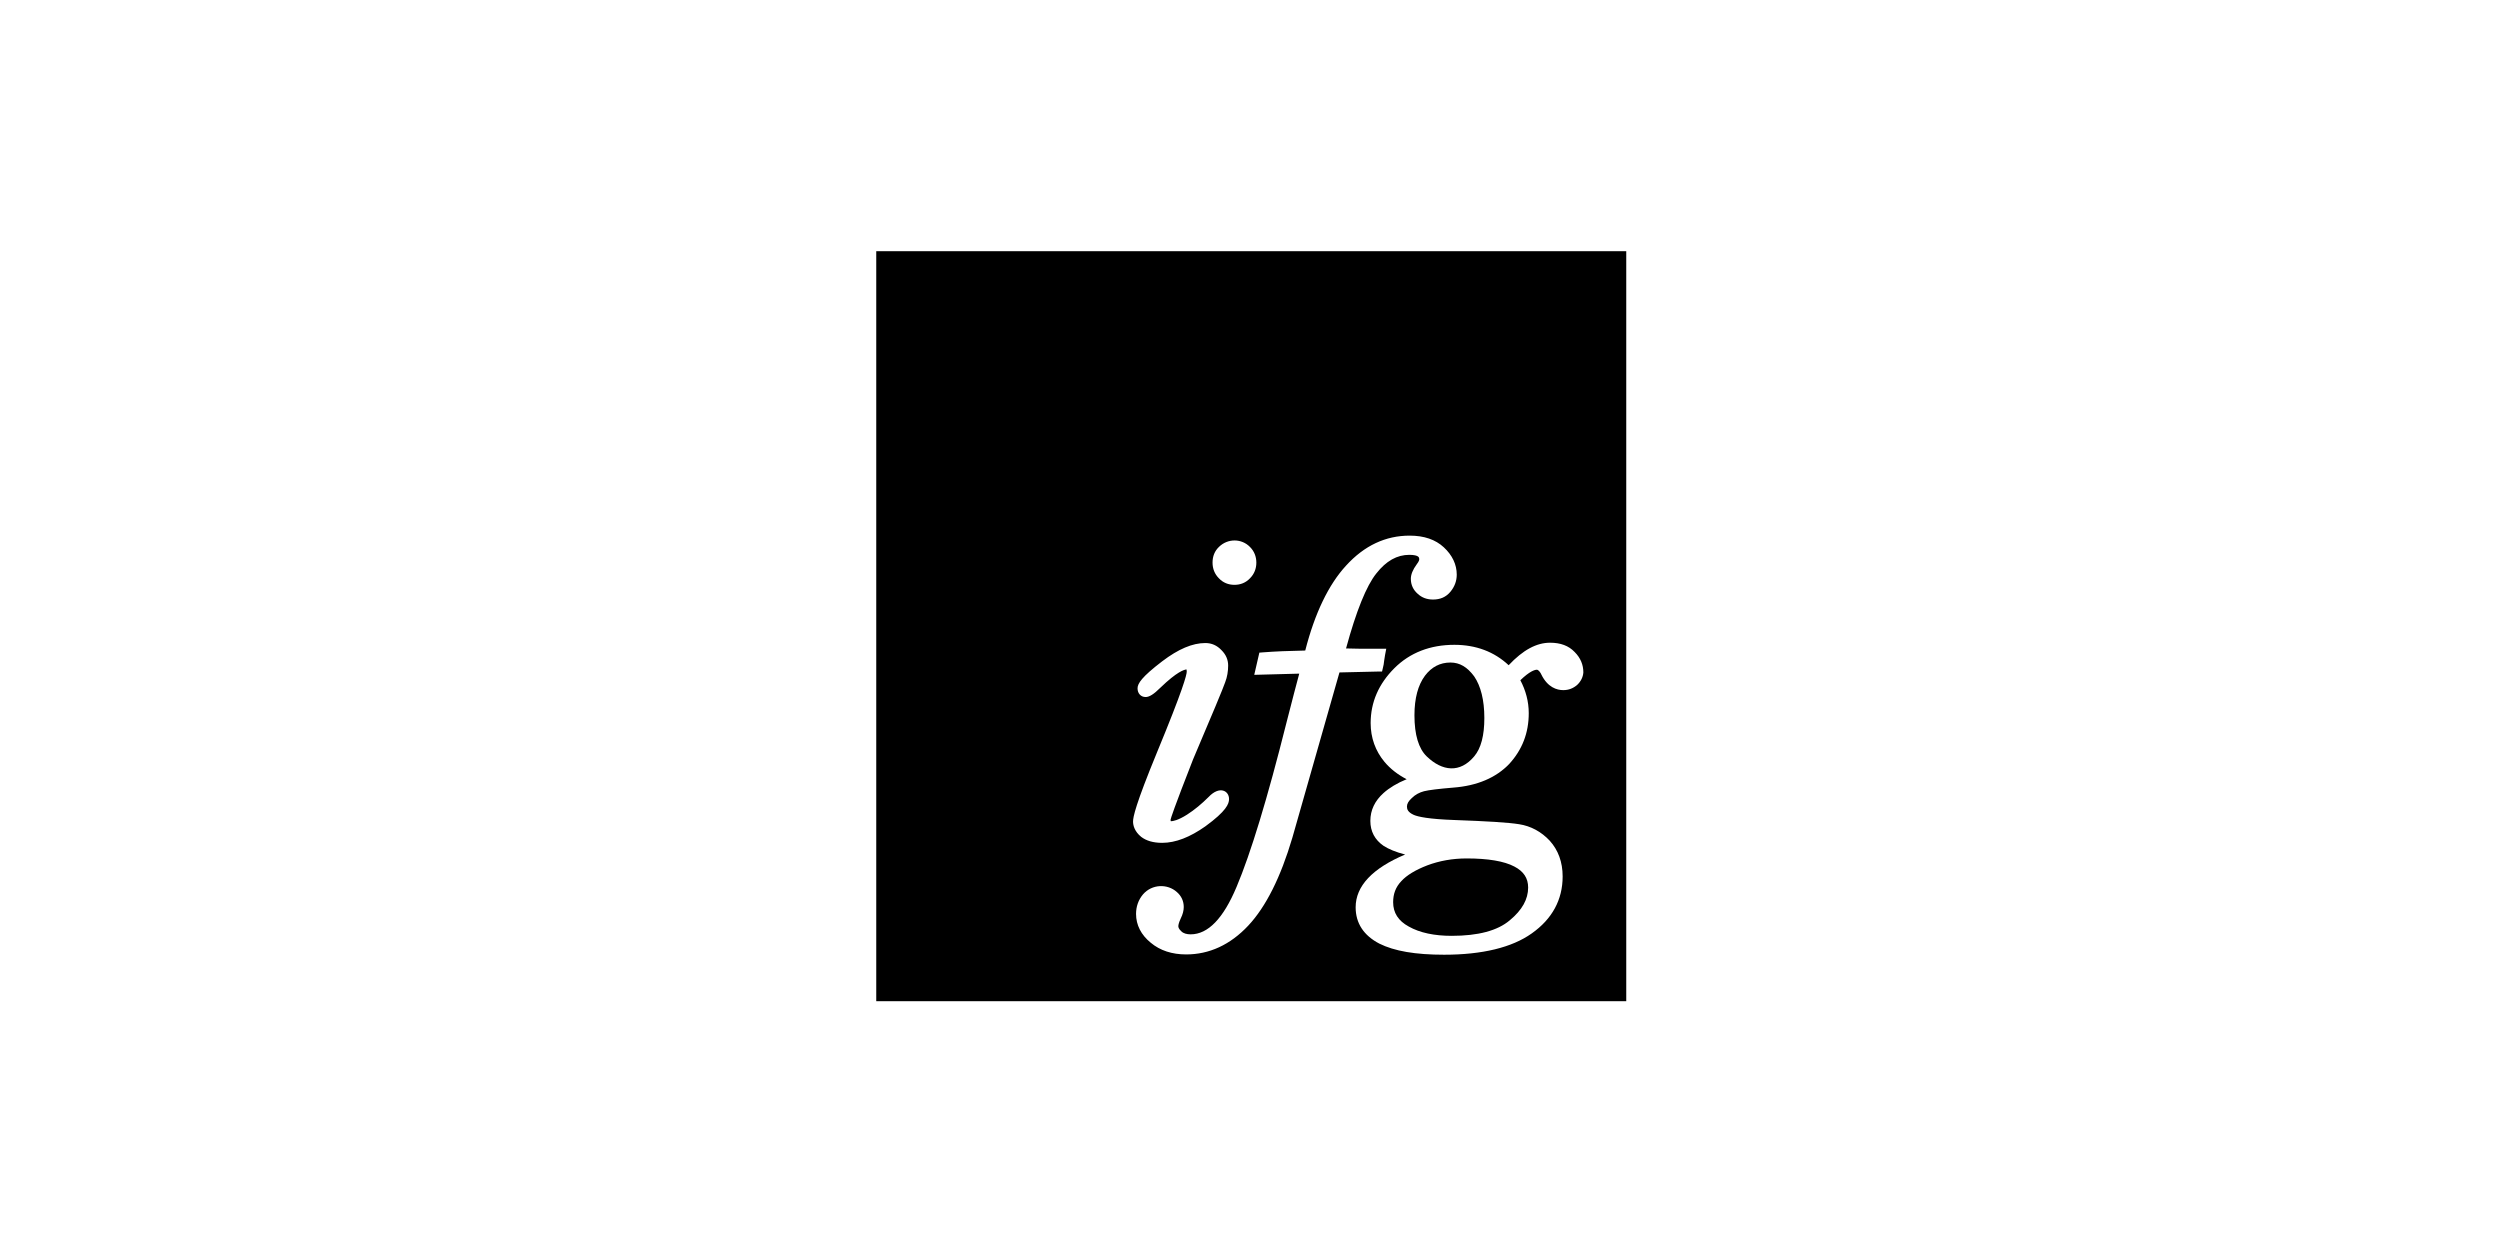 <?xml version="1.0" encoding="UTF-8"?> <svg xmlns="http://www.w3.org/2000/svg" xmlns:xlink="http://www.w3.org/1999/xlink" version="1.1" x="0px" y="0px" width="600px" height="300px" viewBox="0 0 600 300" xml:space="preserve"> <g id="Layer_1" display="none"> <g display="inline"> <path fill="#231F20" d="M103.677,135.986h-0.248l-10.914,61.763H80.486l19.099-97.481l32.119,73.667l32.123-73.667l19.099,97.481 h-12.029l-10.916-61.763h-0.246l-28.031,63.746L103.677,135.986z"></path> <path fill="#231F20" d="M210.954,174.309l-10.666,23.44h-12.524l44.647-97.481l44.647,97.481h-12.524l-10.666-23.44H210.954z M232.41,125.816l-16.62,37.827h33.239L232.41,125.816z"></path> <path fill="#231F20" d="M367.59,150.619v3.721c0,25.673-18.107,45.393-44.273,45.393c-26.169,0-47.255-22.573-47.255-48.493 c0-26.911,21.582-48.989,48.493-48.989c14.511,0,28.898,6.574,38.075,18.107l-8.185,7.812 c-6.696-9.175-17.982-15.254-29.394-15.254c-20.958,0-37.329,16.991-37.329,37.951c0,19.595,16.122,38.198,36.337,38.198 c14.511,0,30.138-12.524,30.633-27.781h-24.184v-10.666H367.59z"></path> <path fill="#231F20" d="M390.782,197.749h-11.658v-93.514h13.393c28.773,0,37.705,9.924,37.705,27.039 c0,19.716-15.007,27.282-32.743,27.282h-6.698V197.749z M390.782,148.14h3.721c11.906,0,24.805-2.233,24.805-17.116 c0-14.633-13.891-16.37-25.424-16.37h-3.102V148.14z"></path> <path fill="#231F20" d="M451.801,197.749h-11.658v-93.514h11.658V197.749z"></path> <path fill="#231F20" d="M469.284,104.235h50.23v10.666h-38.569v26.169h37.452v10.666h-37.452v35.347h38.569v10.666h-50.23V104.235 z"></path> </g> </g> <g id="Layer_2" display="none"> <path display="inline" d="M114.139,128.667c1.761-0.503,10.059-1.928,19.447-9.975c2.934-2.514,4.527-4.861,4.527-7.208 c0-1.426-0.922-1.929-2.263-1.929c-1.425,0-2.85,0.419-3.605,0.671c-3.101,1.006-5.951,2.682-8.717,4.526 c-7.879,5.28-13.077,10.813-17.436,15.423L114.139,128.667z M101.985,170.076c-2.514,1.508-5.113,3.017-7.627,4.525 c-17.184,10.73-20.453,18.525-20.453,21.375c0,1.928,1.256,2.515,2.766,2.515c3.353,0,9.053-5.113,12.321-8.969 c1.342-1.593,5.869-7.209,10.898-15.758L101.985,170.076z M113.301,151.969c-2.85,2.516-11.818,10.145-19.949,10.145 c-4.779,0-6.622-3.103-6.622-6.455c0-8.634,9.387-19.363,13.076-23.555c-4.192-0.503-7.796-0.586-12.154-3.186 c-3.605-2.347-6.288-5.951-6.288-10.141c0-9.138,10.06-11.485,10.311-11.485c0.67,0,1.174,0.503,1.174,0.839 c0,0.335-0.504,0.587-0.923,0.754c-2.682,1.258-7.711,3.521-7.711,9.808c0,3.604,2.012,7.125,5.28,9.137 c4.108,2.431,8.97,2.514,11.736,2.6c13.579-14.671,26.404-22.718,34.954-22.718c1.844,0,4.945,0.336,4.945,3.689 c0,3.017-3.52,7.208-8.215,10.562c-12.069,8.298-21.206,9.137-28.583,10.142c-3.688,4.359-7.712,9.054-11.148,14.921 c-2.934,5.029-3.605,8.131-3.605,9.557c0,3.604,2.934,3.854,4.024,3.854c2.095,0,5.784-1.005,9.975-3.436 c4.945-2.935,9.723-7.377,14.249-11.484c5.198-7.292,5.869-8.299,9.724-8.299c0.419,0,0.671,0,0.671,0.419 c0,0.839-0.587,1.426-1.09,1.929c-3.856,4.023-5.197,5.448-5.867,6.203c-5.7,8.215-7.041,10.393-11.903,18.356 c6.287-3.352,10.226-5.616,16.093-9.807c0.168-0.084,0.419-0.168,0.587-0.168c0.419,0,0.671,0.587,0.671,0.922 c0,1.593-7.545,5.783-19.028,11.987c-7.46,11.651-10.646,16.848-15.591,22.464c-7.46,8.466-13.244,10.98-17.016,10.98 c-2.43,0-4.526-0.923-4.526-3.772c0-4.609,5.113-9.974,6.873-11.734c6.873-6.79,15.424-11.735,26.404-18.022L113.301,151.969z"></path> <path display="inline" d="M156.134,126.487c0,1.509-1.676,3.688-3.772,3.688c-1.508,0-1.927-1.258-1.927-2.012 c0-1.425,1.341-3.353,3.52-3.52C155.044,124.561,156.134,125.147,156.134,126.487 M140.376,146.186 c-2.012,2.347-7.545,9.304-10.143,12.824c-1.341,1.844-2.766,3.857-2.766,5.784c0,1.676,1.509,1.676,1.928,1.676 c0.42,0,4.024-0.252,10.31-6.454c0.251-0.167,0.503-0.419,0.754-0.419c0.336,0,0.587,0.419,0.587,0.922 c0,1.426-7.292,7.796-12.238,7.796c-2.682,0-3.437-1.93-3.437-3.52c0-2.431,1.257-4.694,2.096-6.203 c2.012-3.352,7.125-9.974,9.975-13.748c4.359-5.614,5.533-7.039,8.466-7.039c0.335,0,0.502,0.084,0.502,0.587 c0,0.502-0.251,0.921-0.502,1.257L140.376,146.186z"></path> <path display="inline" d="M139.201,167.227c0.252-1.176,3.605-5.532,5.03-7.21c4.107-5.28,10.813-13.914,15.089-20.452h-5.198 c-0.42,0-0.755,0.084-0.755-0.503c0-1.173,1.09-1.257,1.509-1.341h7.293c0.251,0.084,0.754,0.084,0.754,0.671 c0,0.167,0.084,0.335-0.084,0.502c-2.179,3.018-4.19,5.783-7.879,10.98c5.532-5.532,6.119-6.119,8.55-8.047 c4.694-3.771,7.041-4.694,9.221-4.694c0.754,0,2.933,0.168,2.933,2.599c0,3.27-3.017,6.79-8.214,12.741 c-2.766,3.186-8.13,9.305-8.13,12.155c0,1.508,1.256,1.843,1.927,1.843c0.671,0,1.592-0.252,2.682-0.754 c2.348-1.089,4.527-2.766,7.041-4.862c1.258-1.089,1.425-1.257,1.594-1.257c0.251,0,0.586,0.336,0.586,0.838 c0,0.922-1.174,1.929-1.76,2.432c-3.019,2.515-7.126,5.364-10.646,5.364c-2.012,0-3.52-1.426-3.52-4.023 c0-5.197,4.358-9.891,8.466-14.166c6.622-7.041,8.047-8.718,8.047-10.227c0-0.754-0.587-1.089-1.342-1.089 c-5.365,0-20.955,17.015-25.566,23.135c-0.922,1.173-1.759,2.43-2.682,3.605c-1.005,1.174-2.934,2.682-4.359,2.682 c-0.335,0-0.587-0.083-0.587-0.586V167.227z"></path> <path display="inline" d="M177.089,163.286c0,1.174,0.503,1.844,1.76,1.844c6.287,0,25.062-18.775,25.062-24.392 c0-1.007-0.502-1.845-2.262-1.761C195.279,139.146,177.089,157.083,177.089,163.286 M182.034,173.68 c-0.921,0.503-1.927,1.006-2.849,1.426c-2.599,1.341-5.197,2.765-7.712,4.274c-18.19,10.646-18.943,16.597-18.943,17.939 c0,1.676,1.172,2.262,2.597,2.262c3.186,0,8.634-3.436,12.154-6.705c2.767-2.599,8.215-9.052,13.161-16.681L182.034,173.68z M202.821,137.301c2.6,0,3.186,1.342,3.186,2.264c0,0.419-0.168,0.923-0.251,1.341c0.67-0.755,2.263-3.27,3.688-3.27 c0.67,0,1.256,0.42,1.256,0.839c0,0.168-0.25,0.419-0.418,0.587c-12.07,16.094-13.83,18.608-21.71,29.757 c4.695-2.6,10.311-5.616,15.171-8.802c0.672-0.502,0.756-0.502,0.924-0.502c0.251,0,0.586,0.335,0.586,0.754 c0,0.503-0.419,0.922-0.67,1.257c-2.682,2.347-9.22,5.617-18.19,10.143c-5.113,7.963-8.13,12.657-12.071,17.434 c-8.968,10.898-17.602,12.49-20.117,12.49c-2.765,0-5.281-1.341-5.281-4.274c0-2.096,1.509-5.952,8.048-11.066 c7.711-5.952,14.501-9.304,27.494-15.758c3.269-5.029,3.939-5.784,9.472-13.16c-2.851,2.766-9.892,9.471-15.592,9.471 c-2.515,0-4.024-1.508-4.024-4.357C174.322,153.144,194.692,137.301,202.821,137.301"></path> <path display="inline" d="M230.315,145.013c0.84-0.839,2.934-2.767,2.934-4.609c0-1.593-1.76-1.593-2.178-1.593 c-5.115,0-12.574,8.717-15.34,11.985C220.089,149.958,225.706,148.952,230.315,145.013 M209.192,163.705 c0,2.681,2.43,2.85,3.772,2.85c4.694,0,8.885-2.599,12.657-5.532c0,0,2.431-1.844,2.514-1.844c0.252,0,0.588,0.503,0.588,0.922 c0,0.587-0.671,1.173-1.174,1.594c-4.023,3.436-9.137,6.621-14.921,6.621c-5.113,0-6.454-2.767-6.454-5.532 c0-8.047,15.591-25.734,26.404-25.734c1.76,0,3.855,0.505,3.855,2.683c0,3.941-6.705,11.317-22.045,12.909 C212.546,155.406,209.192,160.352,209.192,163.705"></path> <path display="inline" d="M255.797,140.487c1.677-3.355,3.103-4.611,6.371-4.611c0.503,0,1.257,0.168,1.257,0.67 c0,0.419-0.419,1.678-3.855,3.773c-0.42,0.503-0.922,1.089-0.922,2.43c0,2.18,1.342,2.18,2.096,2.18 c0.418,0,0.586,0.084,0.586,0.336c0,0.251,0,1.257-1.76,1.257c-0.336,0-3.521,0-4.023-3.857 c-12.909,9.473-14.669,11.736-20.285,18.86c-3.521,4.442-5.279,6.622-7.46,6.622c-0.587,0-0.671-0.502-0.671-0.921 c0.084-0.923,4.275-6.12,5.531-7.712c4.611-5.7,9.054-11.4,14.838-19.95h-4.946c-0.67,0-1.089,0-1.089-0.335 c0-0.084,0-1.509,1.676-1.509h6.874c0.922-0.085,1.089,0.503,1.089,0.671c0,0.335-0.251,0.67-0.502,1.005 c-5.113,6.706-6.119,8.131-8.634,11.819l6.621-5.448L255.797,140.487z"></path> <path display="inline" d="M332.888,112.908c0-2.85-3.102-3.185-4.359-3.185c-3.602,0-7.123,1.426-10.142,3.353 c-5.952,3.94-8.131,8.214-10.729,13.244C326.518,125.147,332.888,116.179,332.888,112.908 M310.927,115.926 c4.861-4.525,10.896-7.795,17.602-7.795c2.768,0,7.211,0.419,7.211,4.777c0,3.773-3.605,7.041-5.869,8.635 c-8.299,5.7-18.273,6.286-23.135,6.621c-0.168,0.419-1.258,3.102-1.341,3.354c-0.671,0.923-1.676,1.509-4.024,2.766 c-17.016,9.389-18.943,18.524-18.943,22.884c0,4.862,2.516,8.969,8.803,8.969c9.219,0,23.469-10.645,23.469-19.781 c0-2.851-1.676-5.114-4.861-5.114c-7.796,0-12.992,7.209-14.166,9.304c-1.426,2.6-1.594,2.851-2.264,2.851 c-0.084,0-0.838,0-0.838-0.838c0-2.013,7.209-13.16,16.933-13.16c5.196,0,7.292,3.268,7.292,7.042 c0,9.891-13.243,21.542-26.822,21.542c-9.137,0-12.406-5.616-12.406-11.065c0-2.599,0.754-7.21,5.784-12.658 c4.358-4.609,8.802-6.874,12.656-8.801c3.605-1.928,4.944-2.682,5.698-3.939c0.252-0.503,1.092-2.935,1.259-3.438 c-13.327-0.67-16.933-5.951-16.933-9.807c0-7.124,10.06-10.312,17.185-10.312c1.09,0,1.509,0.588,1.509,0.923 c0,0.839-0.838,0.839-1.173,0.923c-14.837,0.838-14.837,7.041-14.837,8.047c0,1.761,0.922,7.46,15.005,8.466 C305.059,123.471,306.903,119.698,310.927,115.926"></path> <path display="inline" d="M319.476,164.628c0,0.167,0,1.676,1.594,1.676c2.178,0,5.867-2.767,7.293-3.939 c0.668-0.503,3.52-3.439,3.771-3.439c0.251,0,0.67,0.422,0.67,0.924c0,1.508-6.705,7.628-11.986,8.298 c-2.683,0-3.773-1.929-3.773-4.191c0-4.023,3.271-8.969,10.561-18.859c9.137-12.573,15.928-21.04,27.41-35.373 c1.846-2.264,6.874-8.467,8.551-8.467c0.168,0,1.006,0,1.006,0.839v0.419c-0.67,3.27-21.793,26.822-24.226,30.009 C335.487,138.811,319.476,160.101,319.476,164.628"></path> <path display="inline" d="M365.243,126.487c0,1.509-1.676,3.688-3.772,3.688c-1.509,0-1.928-1.258-1.928-2.012 c0-1.425,1.341-3.353,3.522-3.52C364.155,124.561,365.243,125.147,365.243,126.487 M349.485,146.186 c-2.012,2.347-7.543,9.304-10.144,12.824c-1.341,1.844-2.767,3.857-2.767,5.784c0,1.676,1.51,1.676,1.929,1.676 c0.419,0,4.024-0.252,10.311-6.454c0.25-0.167,0.502-0.419,0.754-0.419c0.334,0,0.586,0.419,0.586,0.922 c0,1.426-7.291,7.796-12.238,7.796c-2.682,0-3.438-1.93-3.438-3.52c0-2.431,1.258-4.694,2.096-6.203 c2.013-3.352,7.125-9.974,9.976-13.748c4.358-5.614,5.533-7.039,8.466-7.039c0.335,0,0.503,0.084,0.503,0.587 c0,0.502-0.252,0.921-0.503,1.257L349.485,146.186z"></path> <path display="inline" d="M373.204,142.497c-1.004,0.252-1.842,0.42-2.848,0.42c-1.929,0-2.6-0.503-3.521-1.09 c-2.346,2.85-8.801,9.305-9.723,9.305c-0.588,0-0.838-0.504-0.838-0.923c0-0.251,0.168-0.419,0.334-0.67 c3.438-3.101,4.694-4.274,9.305-9.22c-0.084-0.42-0.168-0.839-0.168-1.342c0-1.761,1.425-3.353,3.019-3.353 c0.419,0,1.677,0.167,1.677,1.173c0,0.756-0.252,1.007-2.265,3.521c0.588,0.586,1.007,0.921,2.349,0.921 c2.514,0,3.939-0.586,5.196-1.173c2.013-2.012,3.771-3.856,5.365-3.856c0.251,0,1.005,0,1.005,0.671c0,1.51-2.012,2.85-5.615,5.196 l-18.441,18.191c1.426-0.587,3.268-1.343,4.777-1.343c1.006,0,2.264,0.422,2.264,1.678c0,0.754-1.76,3.94-1.76,4.191 c0,0.335,0.252,0.754,0.67,0.754c1.508,0,7.713-6.034,7.963-6.034c0.336,0,0.586,0.586,0.586,1.089 c0,1.258-6.957,7.461-11.148,7.461c-1.089,0-1.676-0.587-1.676-1.594c0-0.838,0.419-1.508,1.508-3.52 c0.168-0.252,0.503-0.838,0.503-1.342c0-0.587-0.503-0.587-0.838-0.587c-0.586,0-3.688,0.839-6.956,3.437 c-4.442,3.353-4.862,3.605-5.868,3.688c-0.42,0-0.923-0.251-0.923-0.67c0-1.427,3.855-4.024,5.868-5.448L373.204,142.497z"></path> <path display="inline" d="M376.558,164.544c0,0.335,0,1.842,1.594,1.842c6.537,0,23.805-19.78,23.805-25.647 c0-1.258-0.588-1.928-2.012-1.845C393.659,139.312,376.558,157.921,376.558,164.544 M390.808,164.628c0,0.083,0,1.758,1.844,1.758 c2.264,0,6.205-2.597,9.221-5.279c0.335-0.335,1.593-1.509,1.844-1.509c0.337,0,0.504,0.503,0.504,0.838 c0,1.51-7.126,7.712-12.07,7.712c-3.352,0-3.352-3.018-3.352-3.353c0-1.509,0.67-2.85,1.34-4.107 c-3.352,3.185-8.047,7.544-12.237,7.544c-3.185,0-4.191-2.431-4.191-4.694c0-8.885,18.693-26.404,27.744-26.404 c1.678,0,3.02,0.672,3.02,2.516c0,0.755-0.252,1.509-0.419,2.179c0.084-0.335,2.515-3.185,2.681-3.353 c0.838-0.586,2.264-0.586,2.432-0.586c0.336,0,1.006,0.084,1.006,0.419C410.171,139.815,390.808,160.352,390.808,164.628"></path> <path display="inline" d="M431.629,131.434l3.94-2.432c22.211-13.998,30.092-23.973,30.092-27.242c0-0.838-0.336-1.257-1.34-1.257 c-1.176,0-4.276,1.089-9.976,6.119c-4.862,4.275-12.491,12.574-18.022,19.195L431.629,131.434z M428.528,135.457 c-0.42,0.335-19.531,24.393-19.531,29.338c0,0.922,0.587,1.676,1.761,1.676c1.844,0,5.112-2.095,8.716-5.616 c5.617-5.364,9.975-11.567,13.162-15.842c0-1.844,0-3.688,0.838-5.281c1.174-2.431,3.352-2.767,3.939-2.767 c1.425,0,1.425,1.175,1.425,1.427c0,0.838-1.173,3.185-1.677,3.938c-0.756,1.509-1.006,2.012-1.006,2.851 c0,1.09,1.006,2.515,3.018,2.515c0.252,0,1.09-0.168,1.257-0.168c0.335,0,0.335,0.419,0.335,0.503c0,1.006-1.005,1.341-1.843,1.341 c-2.683,0-3.941-1.341-4.862-2.347c-3.69,4.944-7.459,9.808-11.986,14.082c-5.029,4.861-8.717,7.209-12.238,7.209 c-3.184,0-3.436-2.599-3.436-3.604c0-2.766,1.508-6.287,6.202-13.243c8.634-12.657,27.661-35.038,36.548-43.337 c9.387-8.802,14.668-9.724,16.428-9.724c2.347,0,3.017,1.425,3.017,2.599c0,3.771-4.608,8.718-9.303,12.909 c-7.798,7.124-16.597,13.076-25.65,18.525L428.528,135.457z"></path> <path display="inline" d="M459.542,145.013c0.838-0.839,2.933-2.767,2.933-4.609c0-1.593-1.759-1.593-2.178-1.593 c-5.113,0-12.575,8.717-15.34,11.985C449.315,149.958,454.932,148.952,459.542,145.013 M438.417,163.705 c0,2.681,2.432,2.85,3.773,2.85c4.693,0,8.885-2.599,12.657-5.532c0,0,2.431-1.844,2.515-1.844c0.252,0,0.586,0.503,0.586,0.922 c0,0.587-0.67,1.173-1.172,1.594c-4.025,3.436-9.139,6.621-14.922,6.621c-5.113,0-6.453-2.767-6.453-5.532 c0-8.047,15.59-25.734,26.403-25.734c1.761,0,3.856,0.505,3.856,2.683c0,3.941-6.707,11.317-22.047,12.909 C441.771,155.406,438.417,160.352,438.417,163.705"></path> <path display="inline" d="M477.479,137.636c2.766-3.688,5.532-7.376,8.046-10.56c0.923-1.174,2.516-3.103,5.029-3.103 c0.336,0,0.587,0.169,0.587,0.588c0,0.251-0.084,0.419-0.251,0.67c-1.425,1.761-8.13,10.477-9.725,12.405h9.641 c0.503,0,0.838-0.082,0.838,0.337c0,1.089-0.754,1.424-1.509,1.508h-10.309c-4.275,5.448-7.292,9.388-10.897,14.25 c-1.927,2.599-6.621,8.969-6.621,10.98c0,1.593,1.258,1.675,1.76,1.675c2.516,0,7.208-3.434,10.059-6.033 c0.754-0.671,0.838-0.755,1.173-0.755c0.503,0,0.503,0.671,0.503,0.922c0,1.175-2.346,2.851-4.107,4.108 c-2.095,1.508-4.944,3.52-8.045,3.52c-3.02,0-3.69-2.431-3.69-3.857c0-2.346,1.343-4.776,3.018-7.375 c2.598-3.94,8.549-11.735,12.992-17.435h-6.37c-0.168,0-0.755,0-0.755-0.503c0-0.754,0.922-1.257,1.76-1.342H477.479z"></path> <path display="inline" d="M497.763,143.588c2.853-2.515,8.132-6.539,11.735-6.539c3.019,0,3.186,2.432,3.186,2.851 c0,1.844-1.592,4.693-3.94,7.544c-1.174,1.593-7.544,8.97-8.884,10.645c-1.511,1.928-3.521,4.526-3.521,6.539 c0,1.508,1.173,1.758,1.843,1.758c0.755,0,4.024-0.25,10.395-6.369c0.168-0.167,0.587-0.502,1.006-0.502 c0.335,0,0.586,0.586,0.586,1.005c0,1.175-7.543,7.628-12.153,7.628c-2.011,0-3.77-1.258-3.77-4.108 c0-4.442,2.849-7.963,7.124-12.656c9.305-10.06,9.221-10.395,9.305-11.484c0-0.922-0.924-1.173-1.427-1.173 c-5.196,0-19.696,14.249-27.409,24.811c-3.017,4.191-5.029,4.527-5.532,4.527s-0.671-0.252-0.671-0.587 c0-1.259,5.197-7.712,6.789-9.808c7.713-9.556,19.364-25.397,27.075-34.954c11.736-14.585,16.934-21.04,19.112-21.04 c0.588,0,0.838,0.504,0.838,1.007c0,1.425-2.011,3.855-2.765,4.777c-0.422,0.419-15.843,17.938-18.777,21.374 c-4.024,4.779-16.011,19.951-15.592,19.784C492.482,148.533,496.842,144.342,497.763,143.588"></path> <g display="inline"> <g> <path d="M451.762,193.57h8.291v-1.086h-7.192v-4.326h7.192v-1.086h-7.192v-3.461h7.232v-1.086h-8.331V193.57z M425.571,183.611 v9.959h1.125v-9.959h5.218v-1.086h-11.561v1.086H425.571z M399.099,188.872h-3.79l1.899-4.021L399.099,188.872z M397.075,182.525 l-5.219,11.045h1.232l1.708-3.613h4.797l1.712,3.613h1.196l-5.15-11.045H397.075z M364.726,193.57h8.98v-1.086h-7.882v-9.959 h-1.099V193.57z M340.029,183.962c0.742,0.425,1.317,0.992,1.726,1.701c0.409,0.708,0.613,1.501,0.613,2.378 c0,0.881-0.204,1.684-0.612,2.404c-0.409,0.721-0.978,1.289-1.707,1.705c-0.73,0.416-1.523,0.623-2.38,0.623 c-1.285,0-2.38-0.451-3.29-1.356c-0.909-0.903-1.365-2.011-1.365-3.324c0-0.886,0.205-1.691,0.616-2.411 c0.41-0.721,0.982-1.295,1.715-1.72c0.732-0.426,1.507-0.639,2.324-0.639C338.501,183.323,339.288,183.536,340.029,183.962 M334.742,183.02c-0.886,0.513-1.586,1.222-2.099,2.128c-0.514,0.905-0.77,1.889-0.77,2.949c0,1.59,0.562,2.945,1.689,4.066 c1.127,1.12,2.509,1.68,4.147,1.68c1.617,0,2.987-0.562,4.112-1.688c1.123-1.125,1.686-2.496,1.686-4.111 c0-1.631-0.563-3.004-1.69-4.119c-1.127-1.115-2.526-1.674-4.197-1.674C336.588,182.252,335.629,182.508,334.742,183.02 M308.105,182.86c-0.833-0.405-1.765-0.608-2.797-0.608c-1.709,0-3.132,0.551-4.267,1.654c-1.135,1.103-1.703,2.462-1.703,4.078 c0,1.535,0.469,2.846,1.406,3.932c1.118,1.286,2.644,1.928,4.579,1.928c1.017,0,1.938-0.19,2.762-0.572 c0.823-0.383,1.513-0.923,2.064-1.623l-0.87-0.662c-1.042,1.209-2.339,1.814-3.888,1.814c-1.406,0-2.574-0.451-3.498-1.354 c-0.924-0.901-1.387-2.025-1.387-3.374c0-0.892,0.207-1.694,0.619-2.409c0.414-0.713,0.996-1.283,1.748-1.705 c0.752-0.424,1.568-0.636,2.451-0.636c0.807,0,1.546,0.162,2.221,0.483c0.675,0.324,1.25,0.799,1.733,1.426l0.87-0.669 C309.617,183.833,308.938,183.266,308.105,182.86 M274.152,183.962c0.741,0.425,1.317,0.992,1.725,1.701 c0.409,0.708,0.614,1.501,0.614,2.378c0,0.881-0.205,1.684-0.614,2.404c-0.408,0.721-0.977,1.289-1.707,1.705 c-0.73,0.416-1.523,0.623-2.38,0.623c-1.283,0-2.38-0.451-3.289-1.356c-0.911-0.903-1.366-2.011-1.366-3.324 c0-0.886,0.206-1.691,0.618-2.411c0.41-0.721,0.981-1.295,1.713-1.72c0.732-0.426,1.506-0.639,2.323-0.639 C272.623,183.323,273.411,183.536,274.152,183.962 M268.865,183.02c-0.886,0.513-1.584,1.222-2.098,2.128 c-0.513,0.905-0.771,1.889-0.771,2.949c0,1.59,0.563,2.945,1.691,4.066c1.125,1.12,2.507,1.68,4.145,1.68 c1.619,0,2.989-0.562,4.112-1.688c1.125-1.125,1.687-2.496,1.687-4.111c0-1.631-0.564-3.004-1.69-4.119 c-1.126-1.115-2.525-1.674-4.199-1.674C270.71,182.252,269.751,182.508,268.865,183.02 M235.062,193.57h1.099v-5.331h7.403v5.331 h1.099v-11.045h-1.099v4.63h-7.403v-4.63h-1.099V193.57z M212.718,182.86c-0.832-0.405-1.765-0.608-2.796-0.608 c-1.71,0-3.132,0.551-4.267,1.654c-1.135,1.103-1.703,2.462-1.703,4.078c0,1.535,0.469,2.846,1.406,3.932 c1.118,1.286,2.644,1.928,4.578,1.928c1.018,0,1.939-0.19,2.764-0.572c0.824-0.383,1.51-0.923,2.062-1.623l-0.872-0.662 c-1.042,1.209-2.337,1.814-3.886,1.814c-1.408,0-2.575-0.451-3.499-1.354c-0.925-0.901-1.388-2.025-1.388-3.374 c0-0.892,0.208-1.694,0.622-2.409c0.412-0.713,0.996-1.283,1.747-1.705c0.751-0.424,1.568-0.636,2.45-0.636 c0.806,0,1.548,0.162,2.221,0.483c0.673,0.324,1.251,0.799,1.732,1.426l0.872-0.669 C214.232,183.833,213.55,183.266,212.718,182.86"></path> </g> <g> <path d="M482.756,191.557c0.63,0.925,1.656,1.395,2.916,1.395c1.602,0,2.862-0.846,2.862-2.178c0-3.102-6.57-1.285-6.57-5.5 c0-1.974,1.944-3.039,4.086-3.039c1.386,0,2.61,0.407,3.475,1.395l-1.026,0.643c-0.594-0.722-1.386-1.098-2.484-1.098 c-1.529,0-2.861,0.689-2.861,2.1c0,3.338,6.569,1.332,6.569,5.5c0,2.006-1.89,3.118-3.96,3.118c-1.674,0-3.149-0.471-4.14-1.677 L482.756,191.557z"></path> </g> </g> </g> <g id="Layer_3" display="none"> <g display="inline"> <rect x="273.063" y="219.327" fill="#231F20" width="53.875" height="12.895"></rect> <polygon fill="#231F20" points="100,114.824 132.618,114.824 121.433,134.571 112.134,137.181 114.714,146.432 100.058,172.305 100,172.409 100,184.971 148.856,184.971 148.856,172.077 116.568,172.077 127.093,153.332 136.377,150.689 133.76,141.44 148.798,114.593 148.856,114.492 148.856,101.937 100,101.937 "></polygon> <path fill="#231F20" d="M184.31,101.937l-15.593,13.782l-0.151,0.136v54.564l15.608,14.433l0.13,0.12h23.747l15.478-13.787 l0.151-0.134v-55.196l-15.63-13.917H184.31z M189.714,172.077l-8.257-7.035v-43.061l8.258-7.157h12.328l8.748,7.164v43.053 l-8.262,7.035H189.714z"></path> <path fill="#231F20" d="M484.371,101.937h-23.742l-15.593,13.782l-0.152,0.136v54.564l15.609,14.433l0.13,0.12h23.747 l15.478-13.787L500,171.05v-55.196L484.371,101.937z M466.031,172.077l-8.255-7.035v-43.061l8.259-7.157h12.327l8.748,7.164 v43.053l-8.262,7.035H466.031z"></path> <path fill="#231F20" d="M344.436,101.937h-11.319l-26.278,82.447l-0.187,0.588h12.944l6.551-20.498h25.261l6.532,20.498h12.958 l-26.361-82.721L344.436,101.937z M347.293,151.572h-16.988l8.473-26.585L347.293,151.572z"></path> <polygon fill="#231F20" points="400.908,101.937 388.018,101.937 388.018,184.971 431.564,184.971 431.564,172.077 400.908,172.077 "></polygon> <polygon fill="#231F20" points="296.527,173.384 286.7,164.881 278.028,172.077 265.16,172.077 256.921,164.948 256.921,121.966 265.161,114.824 277.659,114.824 286.705,122.016 296.516,113.511 283.511,101.937 259.771,101.937 244.185,115.718 244.034,115.854 244.034,170.517 259.765,184.971 283.511,184.971 "></polygon> <rect x="180.04" y="73.073" transform="matrix(0.897 -0.443 0.443 0.897 -15.21 93.839)" fill="#231F20" width="26.935" height="12.888"></rect> </g> </g> <g id="Layer_4" display="none"> <g display="inline"> <g> <path fill="#231F20" d="M75,75.185h49.673v6.483h-21.461v61.296h-6.573V81.668H75V75.185z"></path> <path fill="#231F20" d="M155.907,75.185h39.926v6.439H162.48v22.13h24.813v6.527H162.48v26.156h36.572v6.527h-43.144V75.185z"></path> <path fill="#231F20" d="M231.313,75.185H242.4l19.786,54.591l19.672-54.591h11.066v67.779h-6.483V81.31l-22.38,61.654h-3.884 L237.886,81.31v61.654h-6.573V75.185z"></path> <path fill="#231F20" d="M330.775,75.185h22.443c7.869,0,13.867,1.803,17.996,5.41c4.129,3.608,6.192,7.869,6.192,12.788 c0,2.859-0.549,5.385-1.652,7.576c-1.104,2.191-2.734,4.137-4.898,5.836c-2.161,1.698-4.73,3.048-7.713,4.046 c-2.978,0.998-6.677,1.497-11.087,1.497h-14.754v30.625h-6.527V75.185z M337.211,81.041v25.396h14.351 c6.65,0,11.374-1.179,14.175-3.533c2.801-2.354,4.203-5.44,4.203-9.256c0-4.35-1.864-7.675-5.589-9.971 c-2.861-1.758-7.437-2.637-13.725-2.637H337.211z"></path> <path fill="#231F20" d="M411.19,75.185h6.527v61.119h32.636v6.66H411.19V75.185z"></path> <path fill="#231F20" d="M481.858,75.185h39.925v6.439h-33.356v22.13h24.817v6.527h-24.817v26.156H525v6.527h-43.142V75.185z"></path> </g> <g> <path fill="#231F20" d="M102.524,201.344h5.517v0.913h-4.605v3.091h3.404v0.918h-3.404v4.549h-0.912V201.344z"></path> <path fill="#231F20" d="M112.437,201.344h2.898c0.829,0,1.496,0.098,1.999,0.294c0.505,0.197,0.903,0.499,1.191,0.914 c0.29,0.414,0.435,0.871,0.435,1.37c0,0.547-0.172,1.029-0.518,1.457c-0.344,0.421-0.865,0.741-1.564,0.951l2.302,4.485h-0.988 l-2.233-4.297h-2.603v4.297h-0.92V201.344z M113.357,202.162v3.544h2.016c0.492,0,0.981-0.083,1.463-0.244 c0.349-0.117,0.62-0.316,0.808-0.59c0.19-0.278,0.286-0.599,0.286-0.968c0-0.507-0.184-0.922-0.553-1.25 c-0.369-0.327-0.924-0.491-1.665-0.491H113.357z"></path> <path fill="#231F20" d="M123.674,201.344h5.579v0.902h-4.661v3.091h3.467v0.913h-3.467v3.654h5.11v0.911h-6.028V201.344z"></path> <path fill="#231F20" d="M134.566,208.16c0.105,0.374,0.22,0.666,0.351,0.868c0.216,0.339,0.502,0.608,0.856,0.81 c0.355,0.202,0.783,0.302,1.288,0.302c0.703,0,1.256-0.18,1.659-0.541c0.401-0.359,0.602-0.788,0.602-1.282 c0-0.45-0.182-0.833-0.543-1.15c-0.28-0.236-0.842-0.48-1.686-0.717c-1.143-0.327-1.957-0.709-2.444-1.146 c-0.487-0.429-0.731-0.956-0.731-1.591c0-0.696,0.271-1.293,0.815-1.797c0.544-0.502,1.258-0.751,2.14-0.751 c0.536,0,1.044,0.1,1.518,0.3c0.476,0.199,0.873,0.496,1.194,0.894c0.22,0.274,0.395,0.632,0.525,1.074l-0.956,0.296 c-0.162-0.567-0.442-0.996-0.84-1.297c-0.398-0.301-0.873-0.448-1.428-0.448c-0.587,0-1.061,0.16-1.417,0.479 c-0.359,0.321-0.538,0.698-0.538,1.137c0,0.358,0.145,0.682,0.438,0.974c0.287,0.294,0.919,0.579,1.899,0.861 c1.162,0.331,1.963,0.719,2.406,1.154c0.437,0.443,0.654,0.998,0.654,1.67c0,0.76-0.296,1.408-0.893,1.941 c-0.596,0.538-1.387,0.804-2.374,0.804c-0.618,0-1.183-0.122-1.693-0.366c-0.513-0.244-0.931-0.583-1.249-1.012 c-0.222-0.294-0.401-0.694-0.538-1.202L134.566,208.16z"></path> <path fill="#231F20" d="M144.977,201.344h0.913v4.004h5.023v-4.004h0.917v9.471h-0.917v-4.536h-5.023v4.536h-0.913V201.344z"></path> <path fill="#231F20" d="M157.103,201.344h0.911v8.541h4.561v0.93h-5.472V201.344z"></path> <path fill="#231F20" d="M164.549,201.344h1.018l2.531,4.39l2.54-4.39h1.008l-3.089,5.355v4.117h-0.917v-4.117L164.549,201.344z"></path> <path fill="#231F20" d="M182.434,201.344h2.898c0.829,0,1.496,0.098,2.001,0.294c0.503,0.197,0.899,0.499,1.191,0.914 c0.288,0.414,0.434,0.871,0.434,1.37c0,0.547-0.174,1.029-0.517,1.457c-0.344,0.421-0.865,0.741-1.564,0.951l2.302,4.485h-0.986 l-2.234-4.297h-2.604v4.297h-0.919V201.344z M183.353,202.162v3.544h2.017c0.491,0,0.979-0.083,1.461-0.244 c0.349-0.117,0.619-0.316,0.81-0.59c0.188-0.278,0.284-0.599,0.284-0.968c0-0.507-0.184-0.922-0.552-1.25 c-0.37-0.327-0.925-0.491-1.665-0.491H183.353z"></path> <path fill="#231F20" d="M196.607,211.003c-1.095,0-1.999-0.399-2.711-1.199c-0.832-0.941-1.249-2.157-1.249-3.643 c0-0.94,0.167-1.813,0.503-2.618c0.335-0.803,0.811-1.4,1.43-1.793c0.618-0.391,1.297-0.586,2.034-0.586 c0.641,0,1.209,0.141,1.706,0.427c0.495,0.283,0.903,0.658,1.22,1.112c0.319,0.457,0.562,0.975,0.722,1.553 c0.162,0.579,0.244,1.195,0.244,1.85c0,0.715-0.089,1.341-0.263,1.877c-0.175,0.532-0.386,0.981-0.634,1.342 c-0.247,0.359-0.499,0.646-0.753,0.853c-0.332,0.281-0.708,0.486-1.128,0.621C197.31,210.935,196.936,211.003,196.607,211.003z M196.513,210.148c0.816,0,1.516-0.342,2.096-1.023c0.581-0.679,0.872-1.675,0.872-2.984c0-1.383-0.319-2.463-0.955-3.25 c-0.501-0.608-1.152-0.909-1.957-0.909c-0.783,0-1.46,0.343-2.03,1.034c-0.571,0.688-0.857,1.72-0.857,3.09 c0,1.347,0.282,2.359,0.843,3.033C195.089,209.809,195.751,210.148,196.513,210.148z"></path> <path fill="#231F20" d="M206.65,201.344h1.472l3.036,9.471h-0.925l-0.945-2.935h-3.827l-0.956,2.935h-0.932L206.65,201.344z M207.385,201.971l-1.625,4.989h3.231L207.385,201.971z"></path> <path fill="#231F20" d="M215.694,208.16c0.104,0.374,0.222,0.666,0.349,0.868c0.218,0.339,0.503,0.608,0.857,0.81 c0.355,0.202,0.783,0.302,1.286,0.302c0.705,0,1.258-0.18,1.66-0.541c0.4-0.359,0.603-0.788,0.603-1.282 c0-0.45-0.182-0.833-0.545-1.15c-0.279-0.236-0.842-0.48-1.686-0.717c-1.142-0.327-1.956-0.709-2.443-1.146 c-0.488-0.429-0.732-0.956-0.732-1.591c0-0.696,0.273-1.293,0.815-1.797c0.543-0.502,1.257-0.751,2.14-0.751 c0.538,0,1.043,0.1,1.518,0.3c0.474,0.199,0.872,0.496,1.194,0.894c0.22,0.274,0.395,0.632,0.524,1.074l-0.956,0.296 c-0.163-0.567-0.442-0.996-0.84-1.297c-0.398-0.301-0.875-0.448-1.428-0.448c-0.588,0-1.061,0.16-1.418,0.479 c-0.359,0.321-0.537,0.698-0.537,1.137c0,0.358,0.146,0.682,0.437,0.974c0.289,0.294,0.922,0.579,1.9,0.861 c1.163,0.331,1.965,0.719,2.405,1.154c0.437,0.443,0.656,0.998,0.656,1.67c0,0.76-0.298,1.408-0.895,1.941 c-0.595,0.538-1.386,0.804-2.374,0.804c-0.615,0-1.181-0.122-1.693-0.366c-0.513-0.244-0.928-0.583-1.251-1.012 c-0.22-0.294-0.397-0.694-0.536-1.202L215.694,208.16z"></path> <path fill="#231F20" d="M225.306,201.344h6.942v0.907h-2.999v8.564h-0.918v-8.564h-3.025V201.344z"></path> <path fill="#231F20" d="M236.614,201.344h5.577v0.902h-4.661v3.091h3.467v0.913h-3.467v3.654h5.11v0.911h-6.026V201.344z"></path> <path fill="#231F20" d="M247.156,201.344h2.717c1.378,0,2.469,0.411,3.27,1.232c0.802,0.821,1.202,1.96,1.202,3.417 c0,0.749-0.097,1.432-0.292,2.056c-0.147,0.469-0.353,0.876-0.62,1.218c-0.267,0.342-0.567,0.627-0.905,0.857 c-0.245,0.16-0.536,0.301-0.875,0.418c-0.549,0.18-1.251,0.274-2.105,0.274h-2.393V201.344z M248.061,202.168v7.812h2.006 c0.792,0,1.488-0.256,2.092-0.764c0.766-0.637,1.149-1.68,1.149-3.13c0-1.477-0.393-2.543-1.181-3.194 c-0.582-0.483-1.317-0.724-2.205-0.724H248.061z"></path> </g> <g> <path fill="#231F20" d="M353.866,208.155c0.104,0.377,0.221,0.666,0.349,0.871c0.221,0.339,0.505,0.608,0.856,0.807 c0.355,0.202,0.785,0.305,1.291,0.305c0.7,0,1.253-0.18,1.657-0.541c0.399-0.359,0.605-0.788,0.605-1.284 c0-0.448-0.184-0.83-0.548-1.147c-0.279-0.239-0.838-0.477-1.687-0.72c-1.139-0.327-1.953-0.709-2.441-1.143 c-0.487-0.426-0.731-0.959-0.731-1.594c0-0.693,0.273-1.292,0.815-1.794c0.543-0.505,1.259-0.754,2.14-0.754 c0.536,0,1.043,0.1,1.516,0.3c0.475,0.199,0.873,0.499,1.196,0.897c0.218,0.274,0.393,0.632,0.523,1.072l-0.957,0.294 c-0.16-0.563-0.442-0.992-0.836-1.293c-0.4-0.301-0.876-0.45-1.432-0.45c-0.587,0-1.058,0.16-1.416,0.482 c-0.358,0.322-0.538,0.698-0.538,1.134c0,0.361,0.148,0.685,0.438,0.974c0.285,0.294,0.921,0.579,1.899,0.864 c1.165,0.331,1.964,0.716,2.408,1.154c0.435,0.441,0.655,0.996,0.655,1.672c0,0.757-0.301,1.402-0.894,1.934 c-0.598,0.54-1.389,0.808-2.372,0.808c-0.616,0-1.183-0.122-1.695-0.366c-0.513-0.244-0.928-0.583-1.251-1.015 c-0.223-0.292-0.399-0.694-0.537-1.202L353.866,208.155z"></path> <path fill="#231F20" d="M364.351,201.342h5.579v0.899h-4.66v3.091h3.468v0.913h-3.468v3.654h5.113v0.911h-6.032V201.342z"></path> <path fill="#231F20" d="M376.885,201.342h1.469l3.04,9.469h-0.93l-0.944-2.935h-3.828l-0.953,2.935h-0.932L376.885,201.342z M377.616,201.965l-1.625,4.991h3.233L377.616,201.965z"></path> <path fill="#231F20" d="M385.927,208.155c0.103,0.377,0.22,0.666,0.35,0.871c0.218,0.339,0.502,0.608,0.857,0.807 c0.354,0.202,0.781,0.305,1.286,0.305c0.704,0,1.256-0.18,1.658-0.541c0.406-0.359,0.605-0.788,0.605-1.284 c0-0.448-0.183-0.83-0.543-1.147c-0.281-0.239-0.844-0.477-1.687-0.72c-1.142-0.327-1.957-0.709-2.444-1.143 c-0.486-0.426-0.733-0.959-0.733-1.594c0-0.693,0.271-1.292,0.814-1.794c0.545-0.505,1.26-0.754,2.142-0.754 c0.538,0,1.046,0.1,1.519,0.3c0.475,0.199,0.871,0.499,1.192,0.897c0.223,0.274,0.396,0.632,0.524,1.072l-0.952,0.294 c-0.164-0.563-0.445-0.992-0.841-1.293c-0.399-0.301-0.876-0.45-1.428-0.45c-0.585,0-1.062,0.16-1.417,0.482 c-0.361,0.322-0.537,0.698-0.537,1.134c0,0.361,0.144,0.685,0.438,0.974c0.289,0.294,0.918,0.579,1.896,0.864 c1.165,0.331,1.963,0.716,2.408,1.154c0.434,0.441,0.654,0.996,0.654,1.672c0,0.757-0.293,1.402-0.893,1.934 c-0.597,0.54-1.386,0.808-2.374,0.808c-0.616,0-1.181-0.122-1.691-0.366c-0.517-0.244-0.932-0.583-1.251-1.015 c-0.221-0.292-0.403-0.694-0.541-1.202L385.927,208.155z"></path> <path fill="#231F20" d="M399.73,211c-1.095,0-1.999-0.403-2.709-1.199c-0.833-0.941-1.253-2.159-1.253-3.643 c0-0.943,0.171-1.813,0.505-2.618c0.335-0.806,0.811-1.402,1.43-1.793c0.621-0.391,1.298-0.589,2.036-0.589 c0.643,0,1.208,0.144,1.705,0.427c0.496,0.289,0.901,0.661,1.221,1.112c0.319,0.457,0.556,0.975,0.724,1.556 c0.16,0.576,0.243,1.192,0.243,1.85c0,0.711-0.088,1.337-0.266,1.877c-0.172,0.532-0.387,0.981-0.632,1.339 c-0.25,0.362-0.499,0.646-0.756,0.853c-0.331,0.281-0.705,0.486-1.126,0.624C400.434,210.93,400.06,211,399.73,211z M399.639,210.143c0.814,0,1.514-0.342,2.096-1.02c0.579-0.684,0.871-1.675,0.871-2.984c0-1.383-0.319-2.466-0.956-3.253 c-0.499-0.605-1.152-0.909-1.956-0.909c-0.781,0-1.461,0.343-2.029,1.034c-0.572,0.69-0.857,1.72-0.857,3.092 c0,1.344,0.282,2.356,0.844,3.03C398.212,209.806,398.876,210.143,399.639,210.143z"></path> <path fill="#231F20" d="M408.268,201.342h1.435l4.69,7.739v-7.739h0.911v9.469h-0.911l-5.206-8.645v8.645h-0.92V201.342z"></path> <path fill="#231F20" d="M422.298,201.342h1.469l3.04,9.469h-0.926l-0.945-2.935h-3.83l-0.952,2.935h-0.933L422.298,201.342z M423.033,201.965l-1.625,4.991h3.229L423.033,201.965z"></path> <path fill="#231F20" d="M431.021,201.342h0.915v8.538h4.557v0.93h-5.473V201.342z"></path> <path fill="#231F20" d="M454.266,207.995c-0.159,0.598-0.369,1.086-0.642,1.461c-0.346,0.496-0.781,0.879-1.302,1.142 c-0.521,0.27-1.074,0.403-1.658,0.403c-0.703,0-1.345-0.195-1.926-0.578c-0.582-0.388-1.044-0.959-1.389-1.716 c-0.347-0.76-0.521-1.645-0.521-2.654c0-0.906,0.157-1.752,0.475-2.539c0.312-0.784,0.76-1.375,1.347-1.766 c0.582-0.391,1.232-0.589,1.954-0.589c0.632,0,1.186,0.122,1.656,0.361c0.468,0.239,0.884,0.61,1.248,1.115 c0.266,0.372,0.473,0.841,0.617,1.411l-0.983,0.156c-0.202-0.735-0.519-1.287-0.953-1.648c-0.434-0.362-0.939-0.542-1.508-0.542 c-0.78,0-1.42,0.298-1.919,0.903c-0.605,0.73-0.905,1.763-0.905,3.101c0,1.378,0.307,2.443,0.916,3.197 c0.51,0.621,1.143,0.932,1.903,0.932c0.46,0,0.879-0.108,1.251-0.325c0.374-0.216,0.684-0.524,0.928-0.917 c0.156-0.255,0.297-0.618,0.416-1.093L454.266,207.995z"></path> <path fill="#231F20" d="M461.99,211c-1.095,0-1.999-0.403-2.711-1.199c-0.832-0.941-1.251-2.159-1.251-3.643 c0-0.943,0.169-1.813,0.505-2.618c0.335-0.806,0.81-1.402,1.431-1.793c0.618-0.391,1.294-0.589,2.032-0.589 c0.644,0,1.21,0.144,1.706,0.427c0.497,0.289,0.903,0.661,1.221,1.112c0.32,0.457,0.559,0.975,0.723,1.556 c0.164,0.576,0.243,1.192,0.243,1.85c0,0.711-0.087,1.337-0.263,1.877c-0.174,0.532-0.385,0.981-0.635,1.339 c-0.247,0.362-0.499,0.646-0.751,0.853c-0.332,0.281-0.709,0.486-1.128,0.624C462.695,210.93,462.321,211,461.99,211z M461.899,210.143c0.815,0,1.511-0.342,2.093-1.02c0.583-0.684,0.871-1.675,0.871-2.984c0-1.383-0.317-2.466-0.956-3.253 c-0.499-0.605-1.152-0.909-1.952-0.909c-0.784,0-1.462,0.343-2.032,1.034c-0.572,0.69-0.854,1.72-0.854,3.092 c0,1.344,0.279,2.356,0.842,3.03C460.474,209.806,461.133,210.143,461.899,210.143z"></path> <path fill="#231F20" d="M470.523,201.342h5.515v0.91h-4.605v3.094h3.407v0.918h-3.407v4.546h-0.91V201.342z"></path> <path fill="#231F20" d="M480.416,201.342h5.516v0.91h-4.603v3.094h3.402v0.918h-3.402v4.546h-0.913V201.342z"></path> <path fill="#231F20" d="M490.346,201.342h5.579v0.899h-4.659v3.091h3.467v0.913h-3.467v3.654h5.108v0.911h-6.028V201.342z"></path> <path fill="#231F20" d="M500.901,201.342h5.58v0.899h-4.66v3.091h3.468v0.913h-3.468v3.654h5.109v0.911h-6.029V201.342z"></path> </g> <g> <path fill="#231F20" d="M303.978,197.947c0,0,0.216-2.193-1.5-5.17c-1.714-2.978-3.302-4.91-3.607-6.658 c-0.312-1.754-0.178-2.5,1.495-3.727c1.672-1.226,2.333-0.221,2.333-0.221s1.055,0.707,0.397,2.452 c-0.661,1.757,0.35,2.501,0.35,2.501s1.057,0.743,1.762-0.218c0.702-0.966,0.351-2.104,0.351-2.104s-0.605-1.447-1.225-1.925 c-0.623-0.486-0.358-1.001,0.389-1.096c0.752-0.092,1.938,0.042,2.73,0.389c0.791,0.353,2.245,1.535,2.378,2.589 c0.133,1.054-0.076,2.09-0.749,3.419c-0.273,0.543-1.089,1.59-1.847,2.759c-0.624,0.959-1.721,2.802-1.721,2.802 S304.11,196.325,303.978,197.947z"></path> <path fill="#231F20" d="M312.154,186.256c0,0-0.266,2.848-1.146,4.704c-0.704,1.492-0.941,1.712-2.439,3.331 c-1.488,1.613-2.418,3.078-2.863,4.156c-0.661,1.583-1.198,7.742-0.804,6.188c0.5-1.99,2.055-3.449,2.055-3.449l2.47-2.397 c0,0,1.447-1.409,2.049-2.365c0.545-0.857,1.219-1.312,1.586-4.47C313.453,188.596,312.154,186.256,312.154,186.256z"></path> <path fill="#231F20" d="M302.894,197.997c-0.266-0.798-0.895-1.747-2.321-2.799c-1.434-1.059-2.06-1.957-2.809-2.953 c-0.885-1.183-1.031-1.625-2.001-3.567c0,0-0.658,0.411-0.125,2.798c0,0,0.212,1.137,1.316,2.945 c0.833,1.363,1.125,1.527,2.485,2.724c0.734,0.643,1.511,1.132,1.912,1.396c0.405,0.269,1.623,1.104,2.176,2.489 C303.961,202.113,303.134,198.746,302.894,197.997z"></path> <path fill="#231F20" d="M293.551,193.718c1.407,2.272,1.295,2.101,2.462,3.438c0.981,1.127,2.178,1.968,3.897,3.078 c2.765,1.793,3.438,4.116,3.876,5.069c0.407,0.887,1.099,3.578,0.214,2.435c-1.059-1.356-2.751-2.578-2.751-2.578l-2.145-1.472 c0,0-1.454-1.166-2.099-1.887c-0.739-0.818-1.377-1.609-2.791-4.256C292.784,194.86,293.551,193.718,293.551,193.718z"></path> <path fill="#231F20" d="M313.782,197.399c-0.48,0.85-0.621,1.55-1.94,2.793c-1.134,1.068-1.148,1.218-2.663,2.427 c-2.157,1.702-2.968,4.451-3.301,5.326c-0.315,0.821-1.063,3.314-0.358,2.269c0.834-1.241,2.203-2.507,2.203-2.507l1.879-1.484 c0,0,0.948-0.757,1.539-1.371c0.659-0.686,1.09-1.465,2.195-3.895C314.445,198.484,313.782,197.399,313.782,197.399z"></path> <path fill="#231F20" d="M291.339,201.945c0,0,1.128,13.6,12.529,14.857c3.342,0.372,11.137-3.433,12.375-10.939 c0.427-2.559,3.476-2.618,3.639,0.178c0.17,2.939-0.279,6.786-6.434,11.396c-7.368,5.518-12.87,2.105-15.633,0.38 c-2.763-1.731-5.239-5.238-5.726-6.619C291.603,209.798,288.85,205.253,291.339,201.945z"></path> <path fill="#231F20" d="M290.449,199.059c1.429-1.526-0.299-4.616-1.153-6.052c-1.116-1.865-2.323-1.469-3.406,0.174 c-2.497,3.782-3.217,8.67-2.523,13.081c1.602,10.181,9.821,18.262,20.301,18.547c7.421,0.206,15.266-3.712,19.274-9.916 c2.877-4.458,4.864-11.058,2.523-16.153c-1.507-3.285-4.952-4.936-7.795-2.197c-1.697,1.638-2.33,3.876-0.159,5.362 c1.423,0.981,2.851-1.691,4.337,0.363c0.415,0.563,0.604,1.259,0.758,1.945c1.866,7.901-7.184,16.592-14.304,17.89 c-4.58,0.837-9.517-0.681-13.093-3.578C290.727,214.891,284.9,204.066,290.449,199.059"></path> <path fill="#231F20" d="M292.836,200.726c0,0,0.155-0.853,0.662,0.027c0.513,0.876,1.749,2.675,3.627,3.994 c1.483,1.042,4.043,2.865,4.777,3.672c0.628,0.701,1.568,1.794,1.953,3.784c0.179,0.943,0.434,1.785-0.353,1.88 c-0.518,0.062-1.609-0.106-4.867-2.601C294.107,208.012,291.897,202.569,292.836,200.726z"></path> <path fill="#231F20" d="M314.544,201.342c-0.385-0.766-0.395,1.283-1.218,3.239c-0.594,1.431-1.103,2.121-2.49,3.533 c-1.997,2.01-4.164,2.98-4.826,3.874c-0.503,0.682-1.166,2.942-0.093,2.296c1.306-0.785,3.045-2.077,3.045-2.077l1.495-0.986 c0,0,1.369-1.042,1.956-1.678c1.747-1.866,1.804-2.675,1.984-3.768C314.841,203.124,314.544,201.342,314.544,201.342z"></path> </g> </g> </g> <g id="Layer_5" display="none"> <g display="inline"> <path d="M388.39,175.97h-16.245v-5.089h-0.178c-1.579,2.516-4.008,4.261-6.765,5.323v-13.167c4.771-1.137,7.478-5.054,7.478-9.919 c0-4.717-2.707-8.796-7.478-9.99v-13.177c2.682,0.984,5.124,2.535,6.943,4.689v-32.76h16.245V175.97z"></path> <path d="M416.981,139.62c-3.241,0.887-5.726,3.185-6.476,6.804h6.476v9.373h-6.743c0,5.352,2.315,8.679,6.743,9.761v11.732 c-13.365-1.245-22.99-9.626-22.99-24.171c0-14.436,9.366-23.393,22.99-24.327V139.62z"></path> <path d="M435.142,173.649c-3.551,2.191-7.809,3.403-12.226,3.728v-11.671c2.216-0.48,3.942-1.682,5.263-3.931H443.8 C442.551,167.133,439.337,171.061,435.142,173.649z"></path> <path d="M444.425,155.797h-21.51v-9.373h6.424c-0.628-3.422-3.23-5.888-6.424-6.81v-10.75c13.674,1.389,21.51,10.834,21.51,25.237 V155.797z"></path> <path d="M474.588,143.129c-4.768,1.195-7.475,5.273-7.475,9.989c0,4.865,2.707,8.78,7.475,9.918v14.388 c-0.379,0.023-0.759,0.062-1.136,0.062c-13.568,0-23.12-11.336-23.12-24.458c0-13.121,9.372-24.369,22.94-24.369 c0.437,0,0.876,0.021,1.315,0.052V143.129z"></path> <path d="M503.712,175.97h-16.245v-5.089h-0.178c-1.579,2.516-4.008,4.261-6.765,5.324v-13.168 c4.771-1.138,7.478-5.053,7.478-9.919c0-4.718-2.707-8.796-7.478-9.99v-13.177c2.682,0.984,5.124,2.534,6.943,4.689v-32.76h16.245 V175.97z"></path> <path d="M522.163,178.664c-5.911,0-10.637-4.818-10.637-10.637c0-5.91,4.726-10.638,10.637-10.638 c5.91,0,10.637,4.729,10.637,10.638C532.8,173.846,528.072,178.664,522.163,178.664z"></path> <path d="M92.056,198.71c-10.117-0.813-22.14-6.305-23.453-17.384h18.211c0.446,1.607,1.606,2.767,3.035,3.481 c0.689,0.345,1.443,0.596,2.208,0.77V198.71z"></path> <path d="M92.056,142.772c-4.77,1.195-7.477,5.273-7.477,9.99c0,4.865,2.707,8.781,7.477,9.919v14.108 c-0.543,0.043-1.095,0.074-1.672,0.074c-13.39,0-22.585-10.176-22.585-23.387c0-13.389,9.463-24.815,23.477-24.815 c0.263,0,0.52,0.023,0.78,0.033V142.772z"></path> <path d="M121.18,171.507c0,18.134-8.395,26.166-23.189,27.179v-13.21c5.702-1.395,6.942-6.439,6.942-12.72v-2.141 c-2.204,2.204-4.441,3.801-6.942,4.831v-12.764c4.769-1.14,7.476-5.054,7.476-9.919c0-4.717-2.707-8.795-7.476-9.99v-12.979 c2.639,0.987,4.968,2.66,6.764,5.205h0.178v-4.82h16.246V171.507z"></path> <path d="M163.364,145.174c-2.231-1.25-4.373-1.517-6.873-1.517c-9.015,0-11.246,5.98-11.246,13.836v18.477h-16.246v-45.792h16.246 v7.498h0.178c3.124-5.624,8.48-8.123,14.818-8.123h3.123V145.174z"></path> <path d="M190.235,143.129c-4.77,1.195-7.477,5.273-7.477,9.99c0,4.865,2.707,8.781,7.477,9.919v14.318 c-13.377-1.105-24.616-9.681-24.616-24.237c0-14.561,11.171-23.217,24.616-24.326V143.129z"></path> <path d="M196.17,177.356v-14.318c4.769-1.14,7.476-5.054,7.476-9.919c0-4.717-2.707-8.795-7.476-9.99v-14.336 c13.444,1.109,24.615,9.765,24.615,24.326C220.784,167.596,209.614,176.247,196.17,177.356z"></path> <path d="M246.879,177.385c-12.271-0.662-21.403-5.652-21.403-19.626v-27.582h16.246v24.459c0,4.812,0.998,8.447,5.156,9.549 V177.385z"></path> <path d="M274.215,157.759c0,13.974-9.131,18.964-21.402,19.626v-13.2c4.157-1.103,5.155-4.737,5.155-9.549v-24.459h16.246V157.759 z"></path> <path d="M329.33,175.97h-16.246v-22.316c0-4.374,0.714-12.051-7.319-12.051c-6.606,0-8.481,4.91-8.481,10.623v23.744h-16.245 v-45.792h16.245v5.891h0.178c3.75-5.534,8.303-7.409,14.64-7.409c12.318,0,17.228,7.766,17.228,19.013V175.97z"></path> <path d="M359.266,143.129c-4.768,1.195-7.475,5.273-7.475,9.989c0,4.865,2.707,8.78,7.475,9.918v14.388 c-0.38,0.023-0.759,0.062-1.136,0.062c-13.568,0-23.12-11.336-23.12-24.458c0-13.121,9.372-24.369,22.94-24.369 c0.437,0,0.876,0.021,1.316,0.052V143.129z"></path> </g> </g> <g id="Layer_6"> <g> <g> <path d="M348.108,159.007c-2.52,0-4.537,1.08-6.12,3.168c-1.657,2.232-2.52,5.4-2.52,9.504c0,4.681,1.007,7.993,2.952,9.864 c3.744,3.6,7.992,4.032,11.376,0c1.656-1.944,2.448-5.04,2.448-9.216c0-4.32-0.864-7.704-2.448-10.007 C352.139,160.087,350.34,159.007,348.108,159.007z"></path> <path d="M334.355,216.536c0,2.519,1.224,4.464,3.744,5.831c2.665,1.513,6.192,2.233,10.296,2.233 c6.336,0,11.016-1.224,13.968-3.744c2.952-2.448,4.392-5.04,4.392-7.848c0-2.233-1.08-3.887-3.312-5.04 c-2.448-1.296-6.336-1.943-11.448-1.943c-3.384,0-6.552,0.576-9.431,1.656c-2.808,1.08-4.968,2.375-6.264,3.815 C334.931,212.936,334.355,214.591,334.355,216.536z"></path> <path d="M210.3,60.295v180h180v-180H210.3z M292.595,131.215c2.088-2.016,5.4-2.016,7.416,0.072 c1.008,1.008,1.513,2.304,1.513,3.744c0,1.44-0.505,2.736-1.513,3.744c-1.008,1.08-2.303,1.584-3.743,1.584 c-1.44,0-2.737-0.504-3.744-1.584c-1.008-1.008-1.512-2.304-1.512-3.744C291.011,133.519,291.515,132.223,292.595,131.215z M284.748,160.663c-0.577,0.072-2.232,0.504-6.264,4.392c-1.584,1.584-2.664,2.232-3.528,2.232c-1.152,0-1.944-0.864-1.944-2.087 c0-1.153,1.008-2.737,5.904-6.48c3.888-2.953,7.272-4.393,10.368-4.393c1.512,0,2.808,0.576,3.888,1.728 c1.08,1.08,1.584,2.305,1.584,3.672c0,1.368-0.216,2.736-0.72,4.033c-0.432,1.296-3.168,7.847-7.704,18.503 c-4.68,11.953-5.328,14.112-5.4,14.473c0,0.287,0.072,0.36,0.072,0.36c0.504,0,1.728-0.216,3.888-1.584 c1.8-1.152,3.528-2.592,5.184-4.247c2.592-2.737,4.896-1.513,4.896,0.504c0,1.152-0.647,2.88-5.687,6.552 c-3.672,2.591-7.128,3.96-10.368,3.96c-2.16,0-3.816-0.504-5.04-1.44c-1.584-1.296-1.944-2.736-1.944-3.672 c0-1.08,0.576-4.032,5.76-16.632c6.193-14.976,7.128-18.576,7.128-19.368C284.819,160.807,284.748,160.663,284.748,160.663z M310.164,201.055c-2.809,9.504-6.336,16.56-10.584,21.096c-4.32,4.608-9.36,6.912-14.904,6.912 c-3.384,0-6.264-0.936-8.496-2.807c-2.304-1.872-3.528-4.248-3.528-6.912c0-1.801,0.576-3.383,1.656-4.68 c2.16-2.52,5.903-2.592,8.136-0.577c1.08,0.937,1.656,2.16,1.656,3.6c0,0.793-0.216,1.729-0.72,2.737 c-0.576,1.223-0.576,1.728-0.576,1.872c0,0.145,0,0.576,0.72,1.224c0.504,0.504,1.296,0.72,2.232,0.72 c4.176,0,7.848-3.816,11.016-11.376c3.384-7.993,7.416-21.24,11.952-39.312c1.44-5.616,2.447-9.504,3.096-11.88l-10.8,0.288 l1.225-5.328l0.935-0.072c2.736-0.216,6.12-0.36,10.08-0.432c2.305-9.001,5.616-15.84,9.792-20.377 c4.393-4.824,9.504-7.2,15.264-7.2c3.456,0,6.193,0.936,8.208,2.808c2.016,1.872,3.096,4.104,3.096,6.552 c0,1.512-0.504,2.88-1.512,4.104c-1.08,1.296-2.449,1.872-4.177,1.872c-1.44,0-2.663-0.432-3.671-1.368 c-1.08-0.936-1.657-2.16-1.657-3.6c0-1.008,0.432-2.16,1.44-3.528c0.504-0.648,0.576-1.008,0.576-1.152 c0-0.432-0.144-0.576-0.36-0.72c-0.216-0.144-0.792-0.36-2.016-0.36c-2.953,0-5.544,1.44-7.92,4.464 c-2.376,2.952-4.824,9-7.273,18c1.298,0.072,3.744,0.072,8.138,0.072h1.512l-0.289,1.512c-0.072,0.36-0.142,0.792-0.216,1.368 c-0.072,0.647-0.144,1.224-0.286,1.656l-0.218,0.937h-0.936c-3.095,0.072-6.192,0.143-9.287,0.217L310.164,201.055z M378.492,164.407c-0.936,0.793-2.016,1.224-3.312,1.224c-1.512,0-3.744-0.648-5.256-3.744c-0.144-0.36-0.648-1.152-1.08-1.152 c-0.504,0-1.728,0.36-3.96,2.52c1.296,2.449,2.016,5.112,2.016,7.92c0,4.752-1.584,8.784-4.68,12.168 c-3.168,3.311-7.704,5.256-13.464,5.687c-3.456,0.288-5.832,0.576-6.984,0.864c-1.08,0.287-2.087,0.792-2.952,1.656 c-0.791,0.72-1.152,1.368-1.152,2.016c0,0.648,0.216,1.368,1.656,2.017c1.008,0.432,3.527,1.007,9.792,1.224 c7.776,0.287,12.816,0.577,15.48,1.008c2.808,0.432,5.328,1.8,7.344,3.96c2.016,2.232,3.096,5.112,3.096,8.567 c0,5.617-2.52,10.223-7.416,13.68c-4.752,3.383-11.88,5.112-21.024,5.112c-6.911,0-11.951-0.864-15.552-2.664 c-3.744-1.943-5.688-4.896-5.688-8.712c0-5.113,4.033-9.36,11.881-12.672c-2.232-0.576-3.96-1.296-5.184-2.087 c-2.087-1.44-3.167-3.457-3.167-5.977c0-2.592,1.08-4.824,3.167-6.697c1.368-1.224,3.239-2.376,5.544-3.312 c-2.087-1.08-3.887-2.448-5.327-4.176c-2.16-2.593-3.313-5.76-3.313-9.289c0-5.04,1.944-9.431,5.689-13.176 c3.744-3.744,8.64-5.616,14.4-5.616c5.184,0,9.575,1.656,13.032,4.896c3.456-3.672,6.696-5.4,9.936-5.4 c2.52,0,4.464,0.72,5.904,2.232c1.44,1.44,2.088,3.097,2.088,4.897C379.932,162.463,379.428,163.543,378.492,164.407z"></path> </g> </g> </g> </svg> 